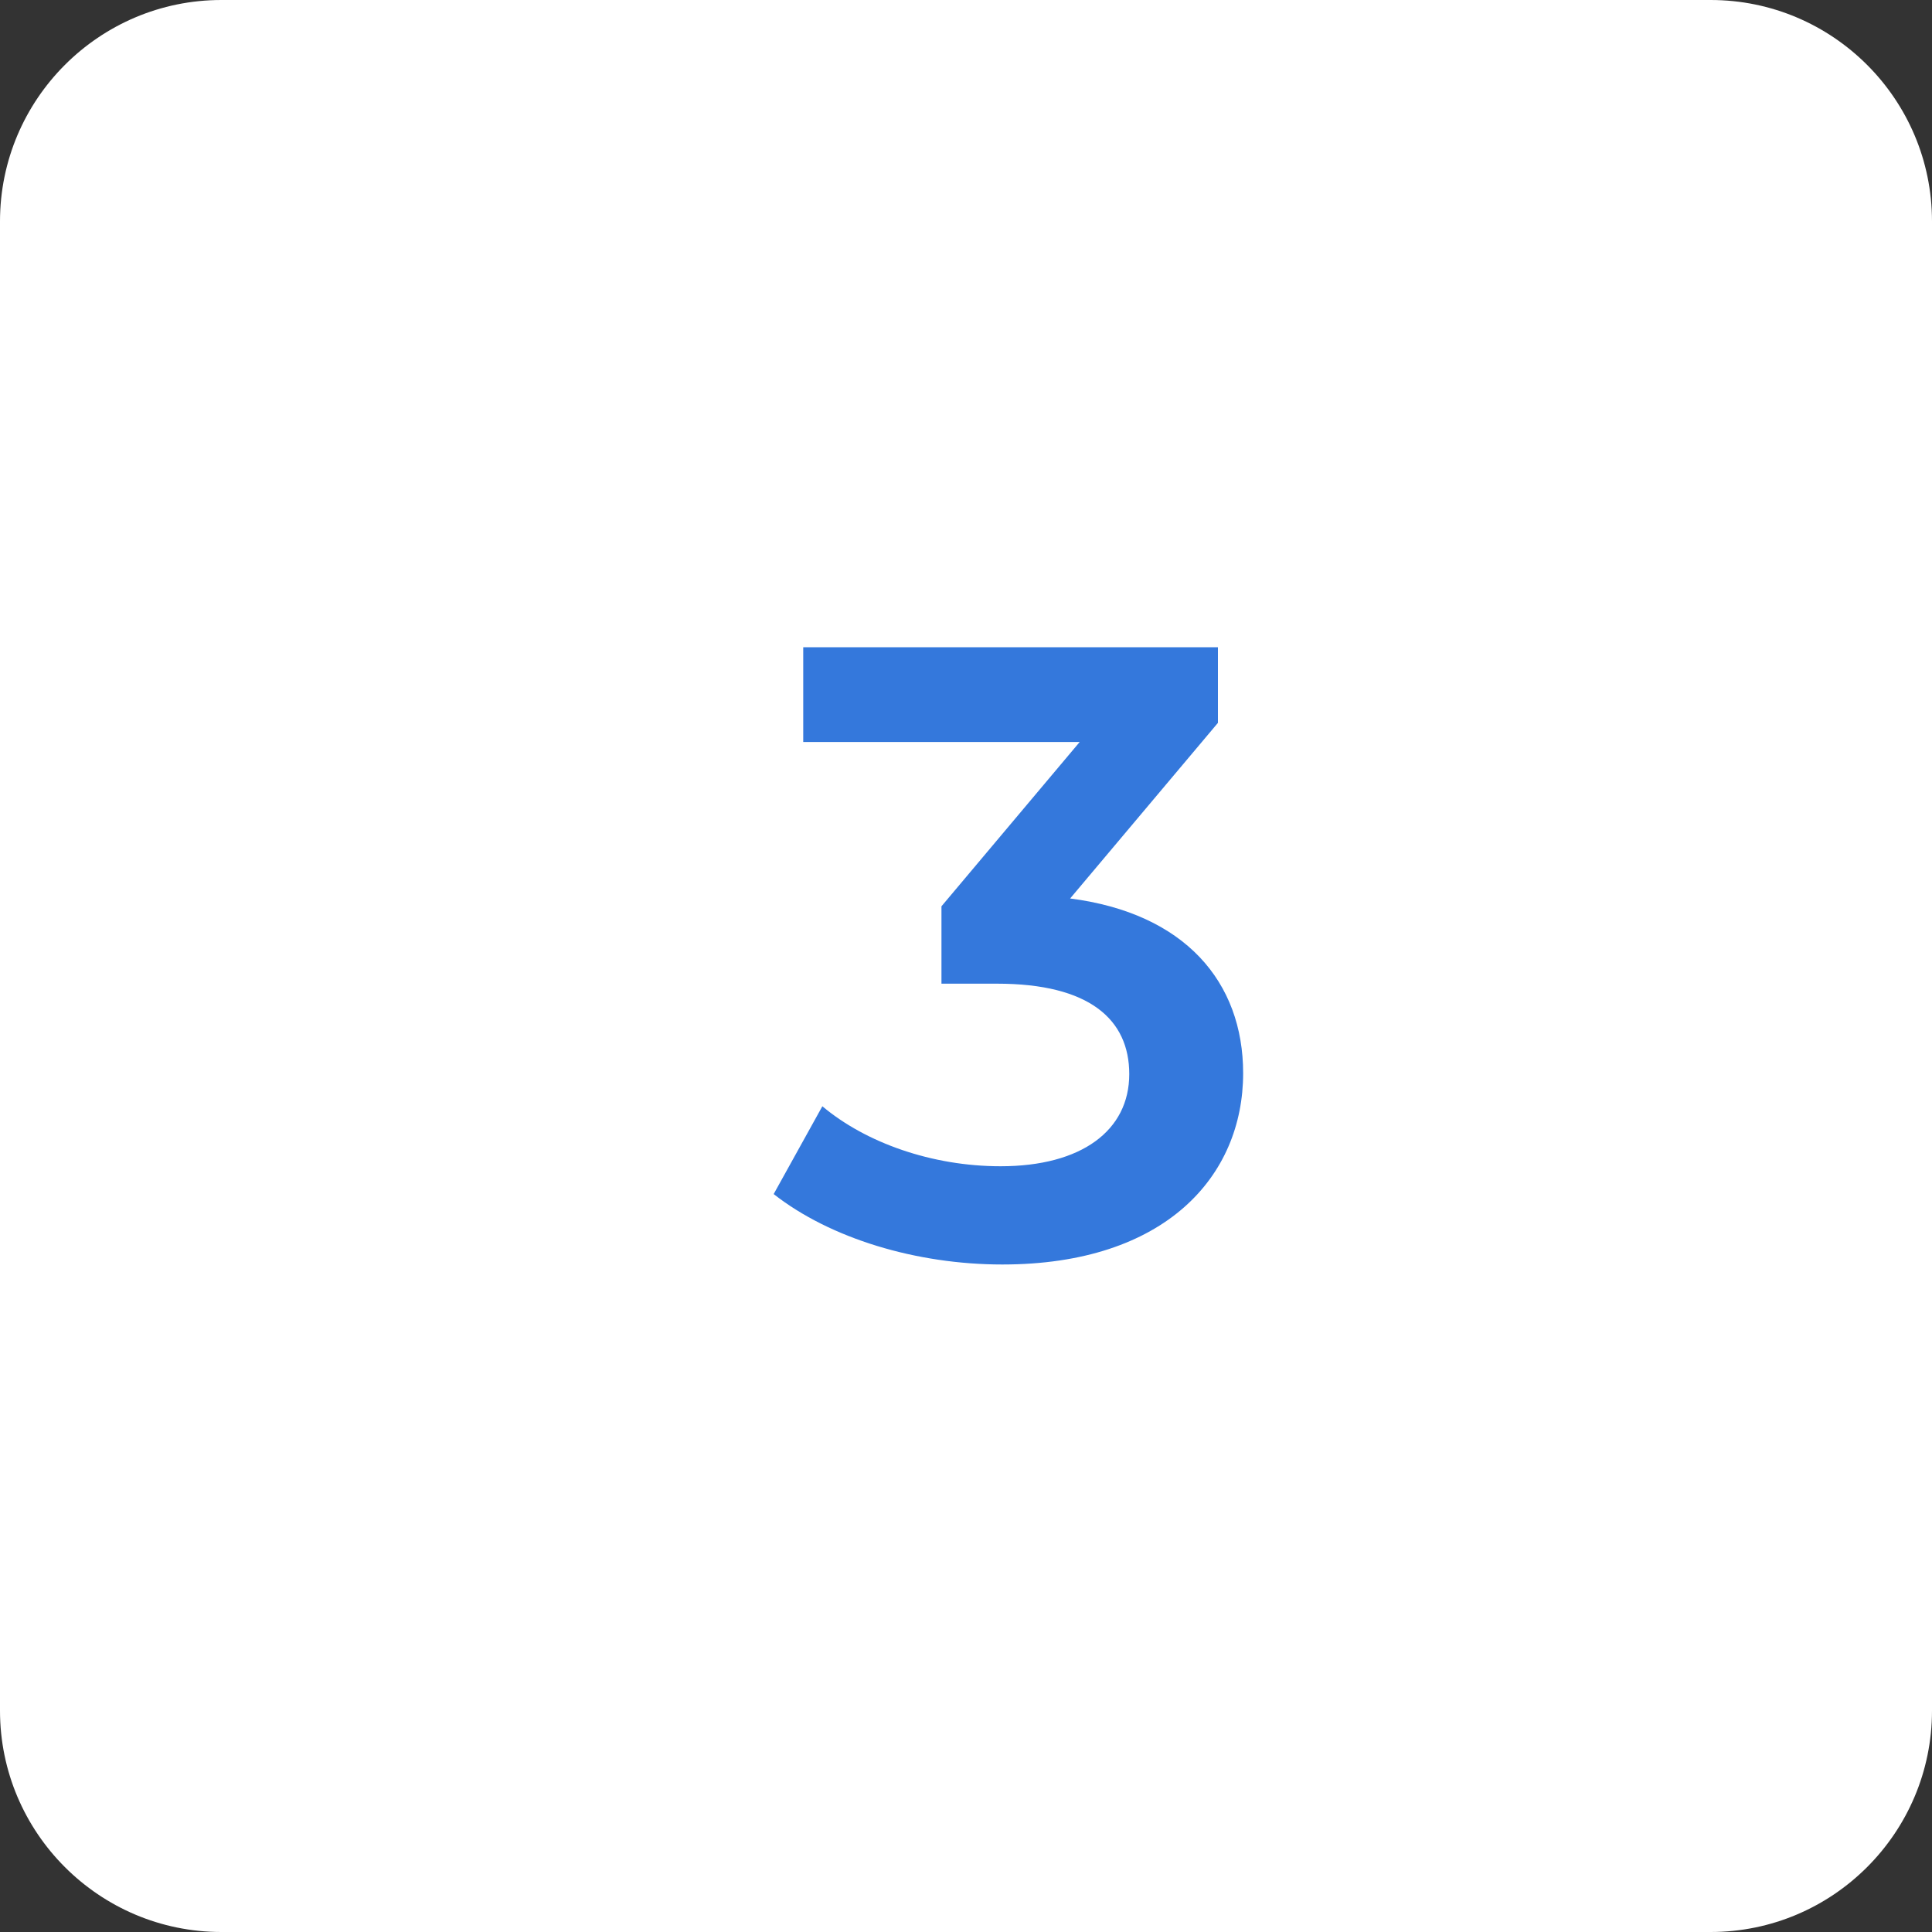 <?xml version="1.0" encoding="UTF-8"?> <svg xmlns="http://www.w3.org/2000/svg" width="40" height="40" viewBox="0 0 40 40" fill="none"><rect x="0" y="0" width="40" height="40" fill="#333333" stroke="none"/><g clip-path="url(#clip0_107_1761)"><path d="M40 4.583C40 2.055 37.945 0 35.417 0H4.583C2.055 0 0 2.055 0 4.583V35.417C0 37.945 2.055 40 4.583 40H35.417C37.945 40 40 37.945 40 35.417V4.583Z" fill="white"></path><path d="M22.156 18.602C24.532 18.908 25.738 20.33 25.738 22.22C25.738 24.344 24.136 26.18 20.752 26.18C18.97 26.18 17.188 25.64 16.018 24.722L17.026 22.904C17.926 23.66 19.294 24.146 20.716 24.146C22.39 24.146 23.38 23.408 23.38 22.238C23.38 21.104 22.552 20.366 20.644 20.366H19.492V18.764L22.354 15.362H16.63V13.4H25.216V14.966L22.156 18.602Z" fill="#3478DC"></path></g><defs><clipPath id="clip0_107_1761"><rect width="40" height="40" fill="white"></rect></clipPath></defs></svg> 